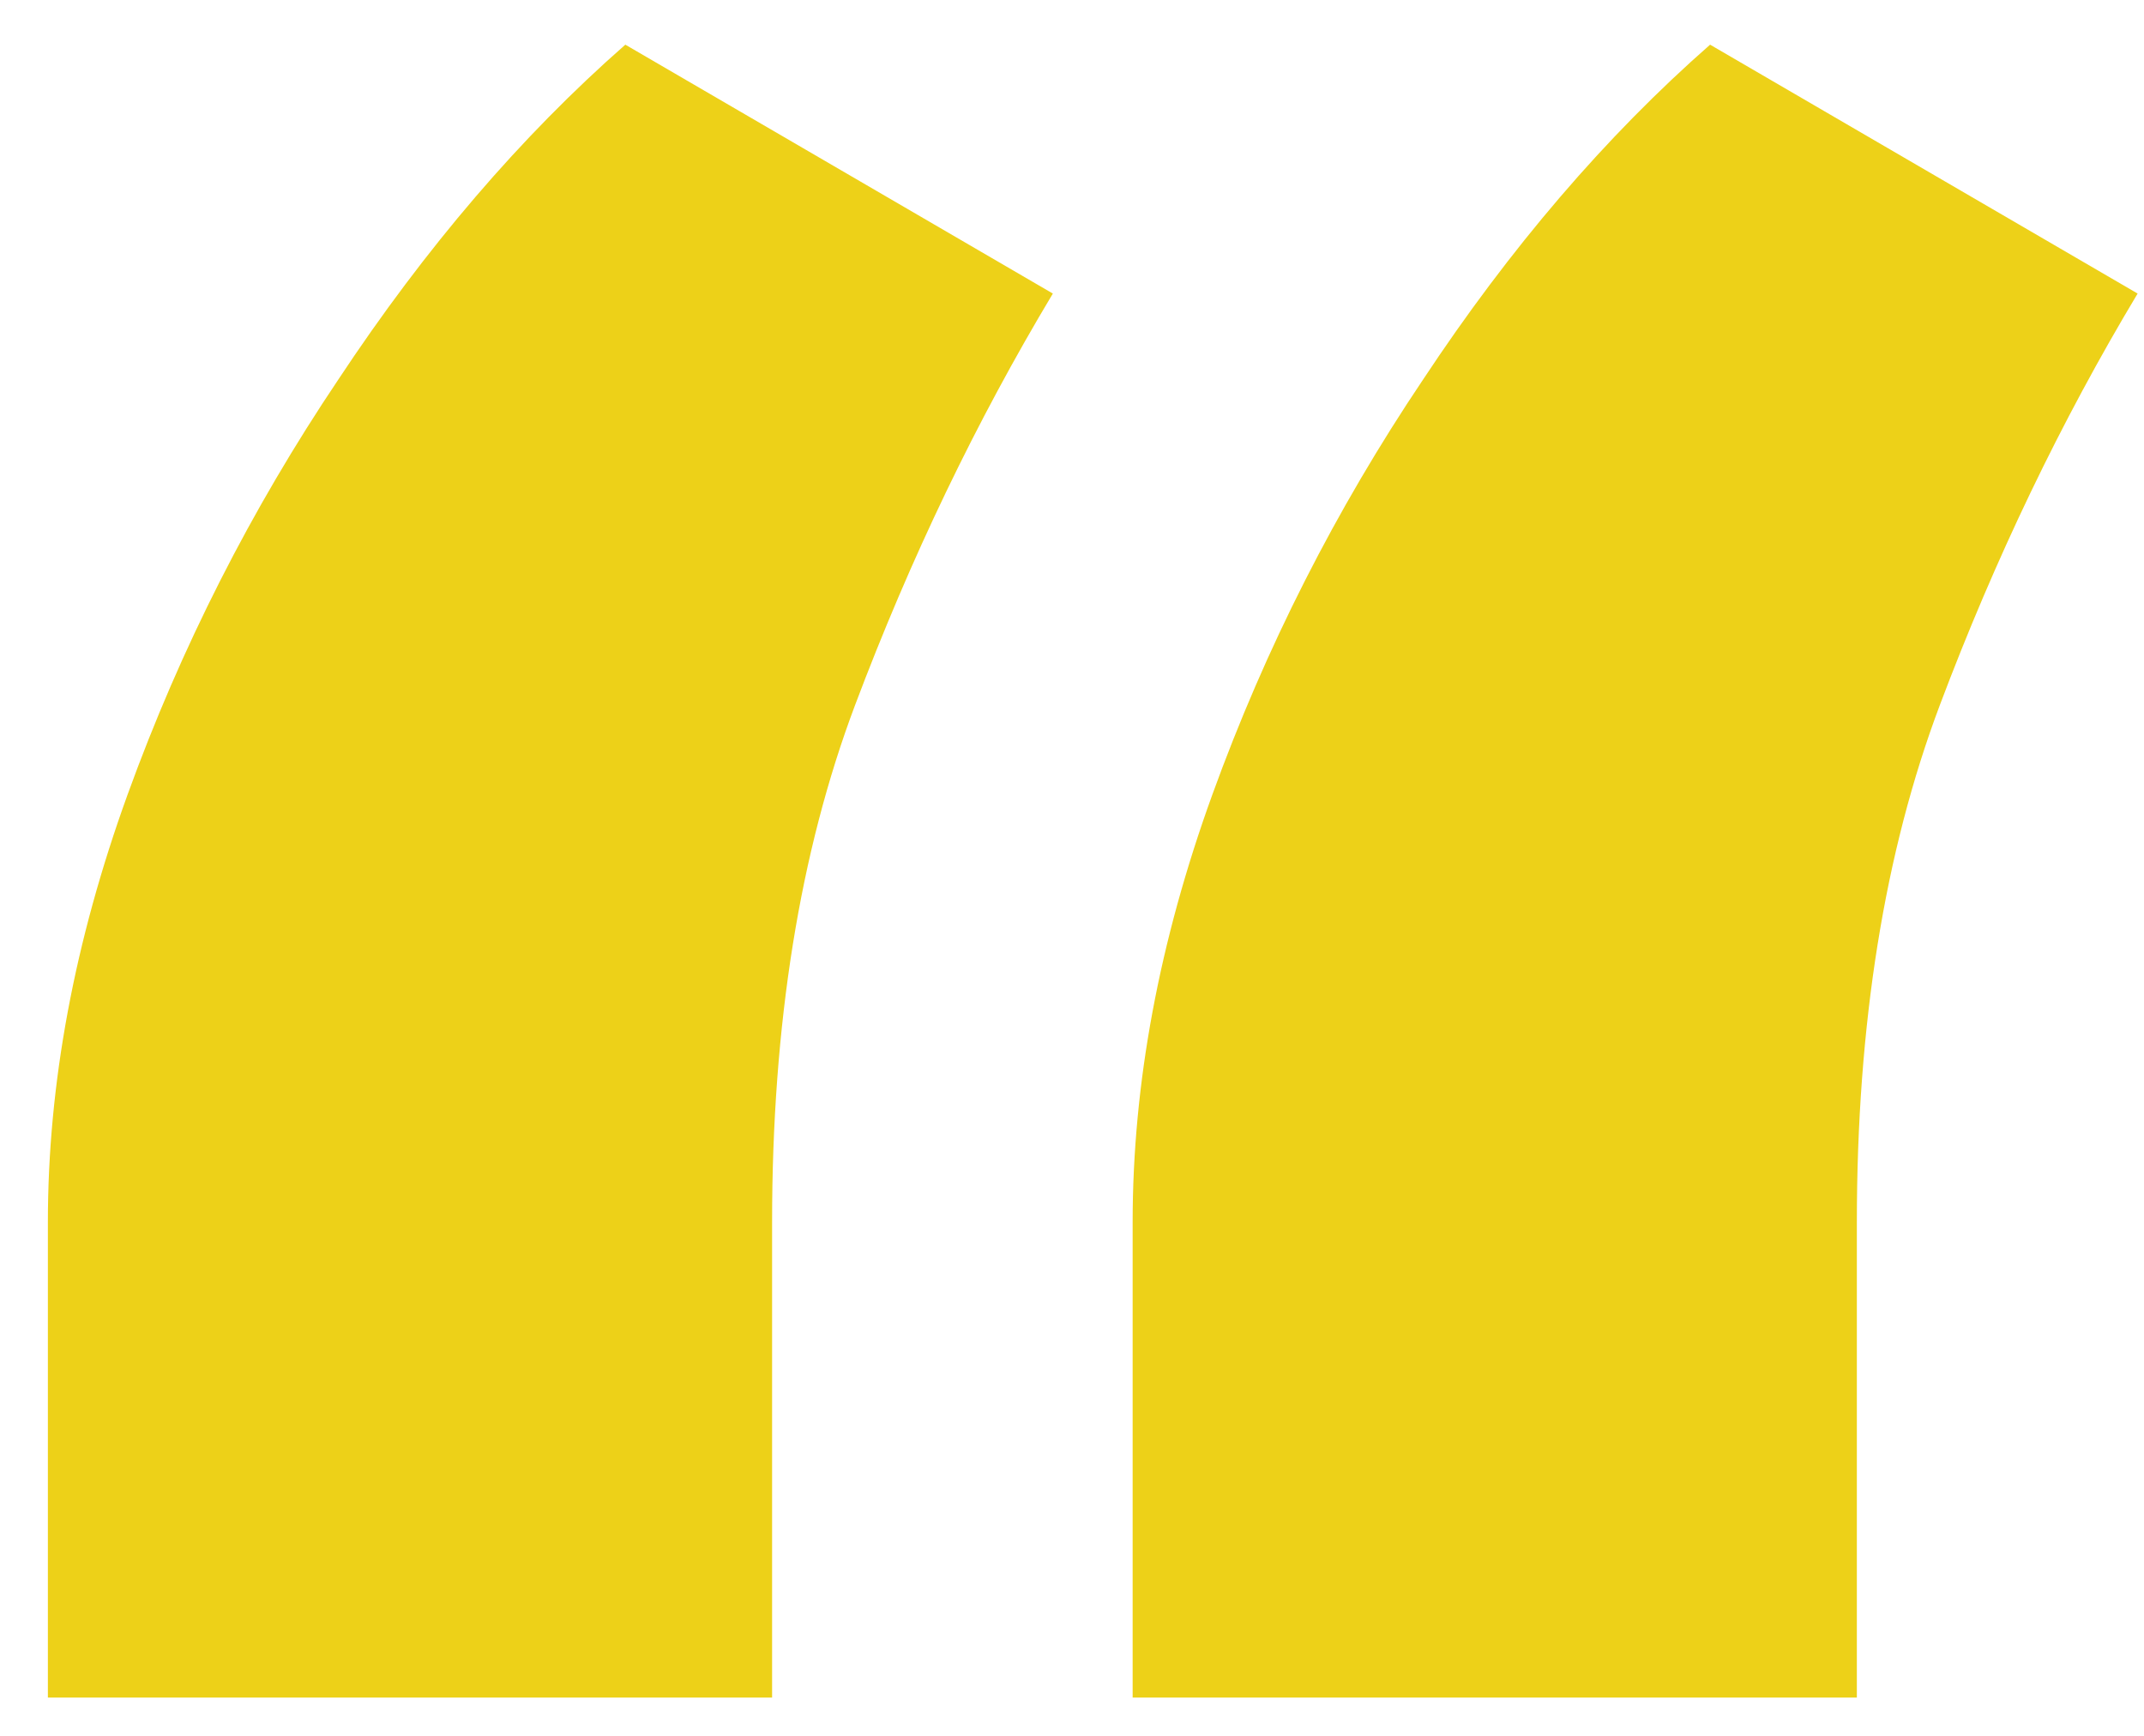 <svg width="42" height="34" viewBox="0 0 42 34" fill="none" xmlns="http://www.w3.org/2000/svg">
<path d="M0.938 33.25V23.938C0.938 21.229 1.458 18.438 2.5 15.562C3.542 12.688 4.917 9.979 6.625 7.438C8.333 4.854 10.208 2.667 12.25 0.875L20.625 5.75C19.125 8.25 17.833 10.938 16.75 13.812C15.667 16.688 15.125 20.062 15.125 23.938V33.25H0.938ZM22.188 33.25V23.938C22.188 21.229 22.708 18.438 23.75 15.562C24.792 12.688 26.167 9.979 27.875 7.438C29.583 4.854 31.458 2.667 33.5 0.875L41.875 5.75C40.375 8.25 39.083 10.938 38 13.812C36.917 16.688 36.375 20.062 36.375 23.938V33.25H22.188Z" fill="#EDD118"/>
</svg>
